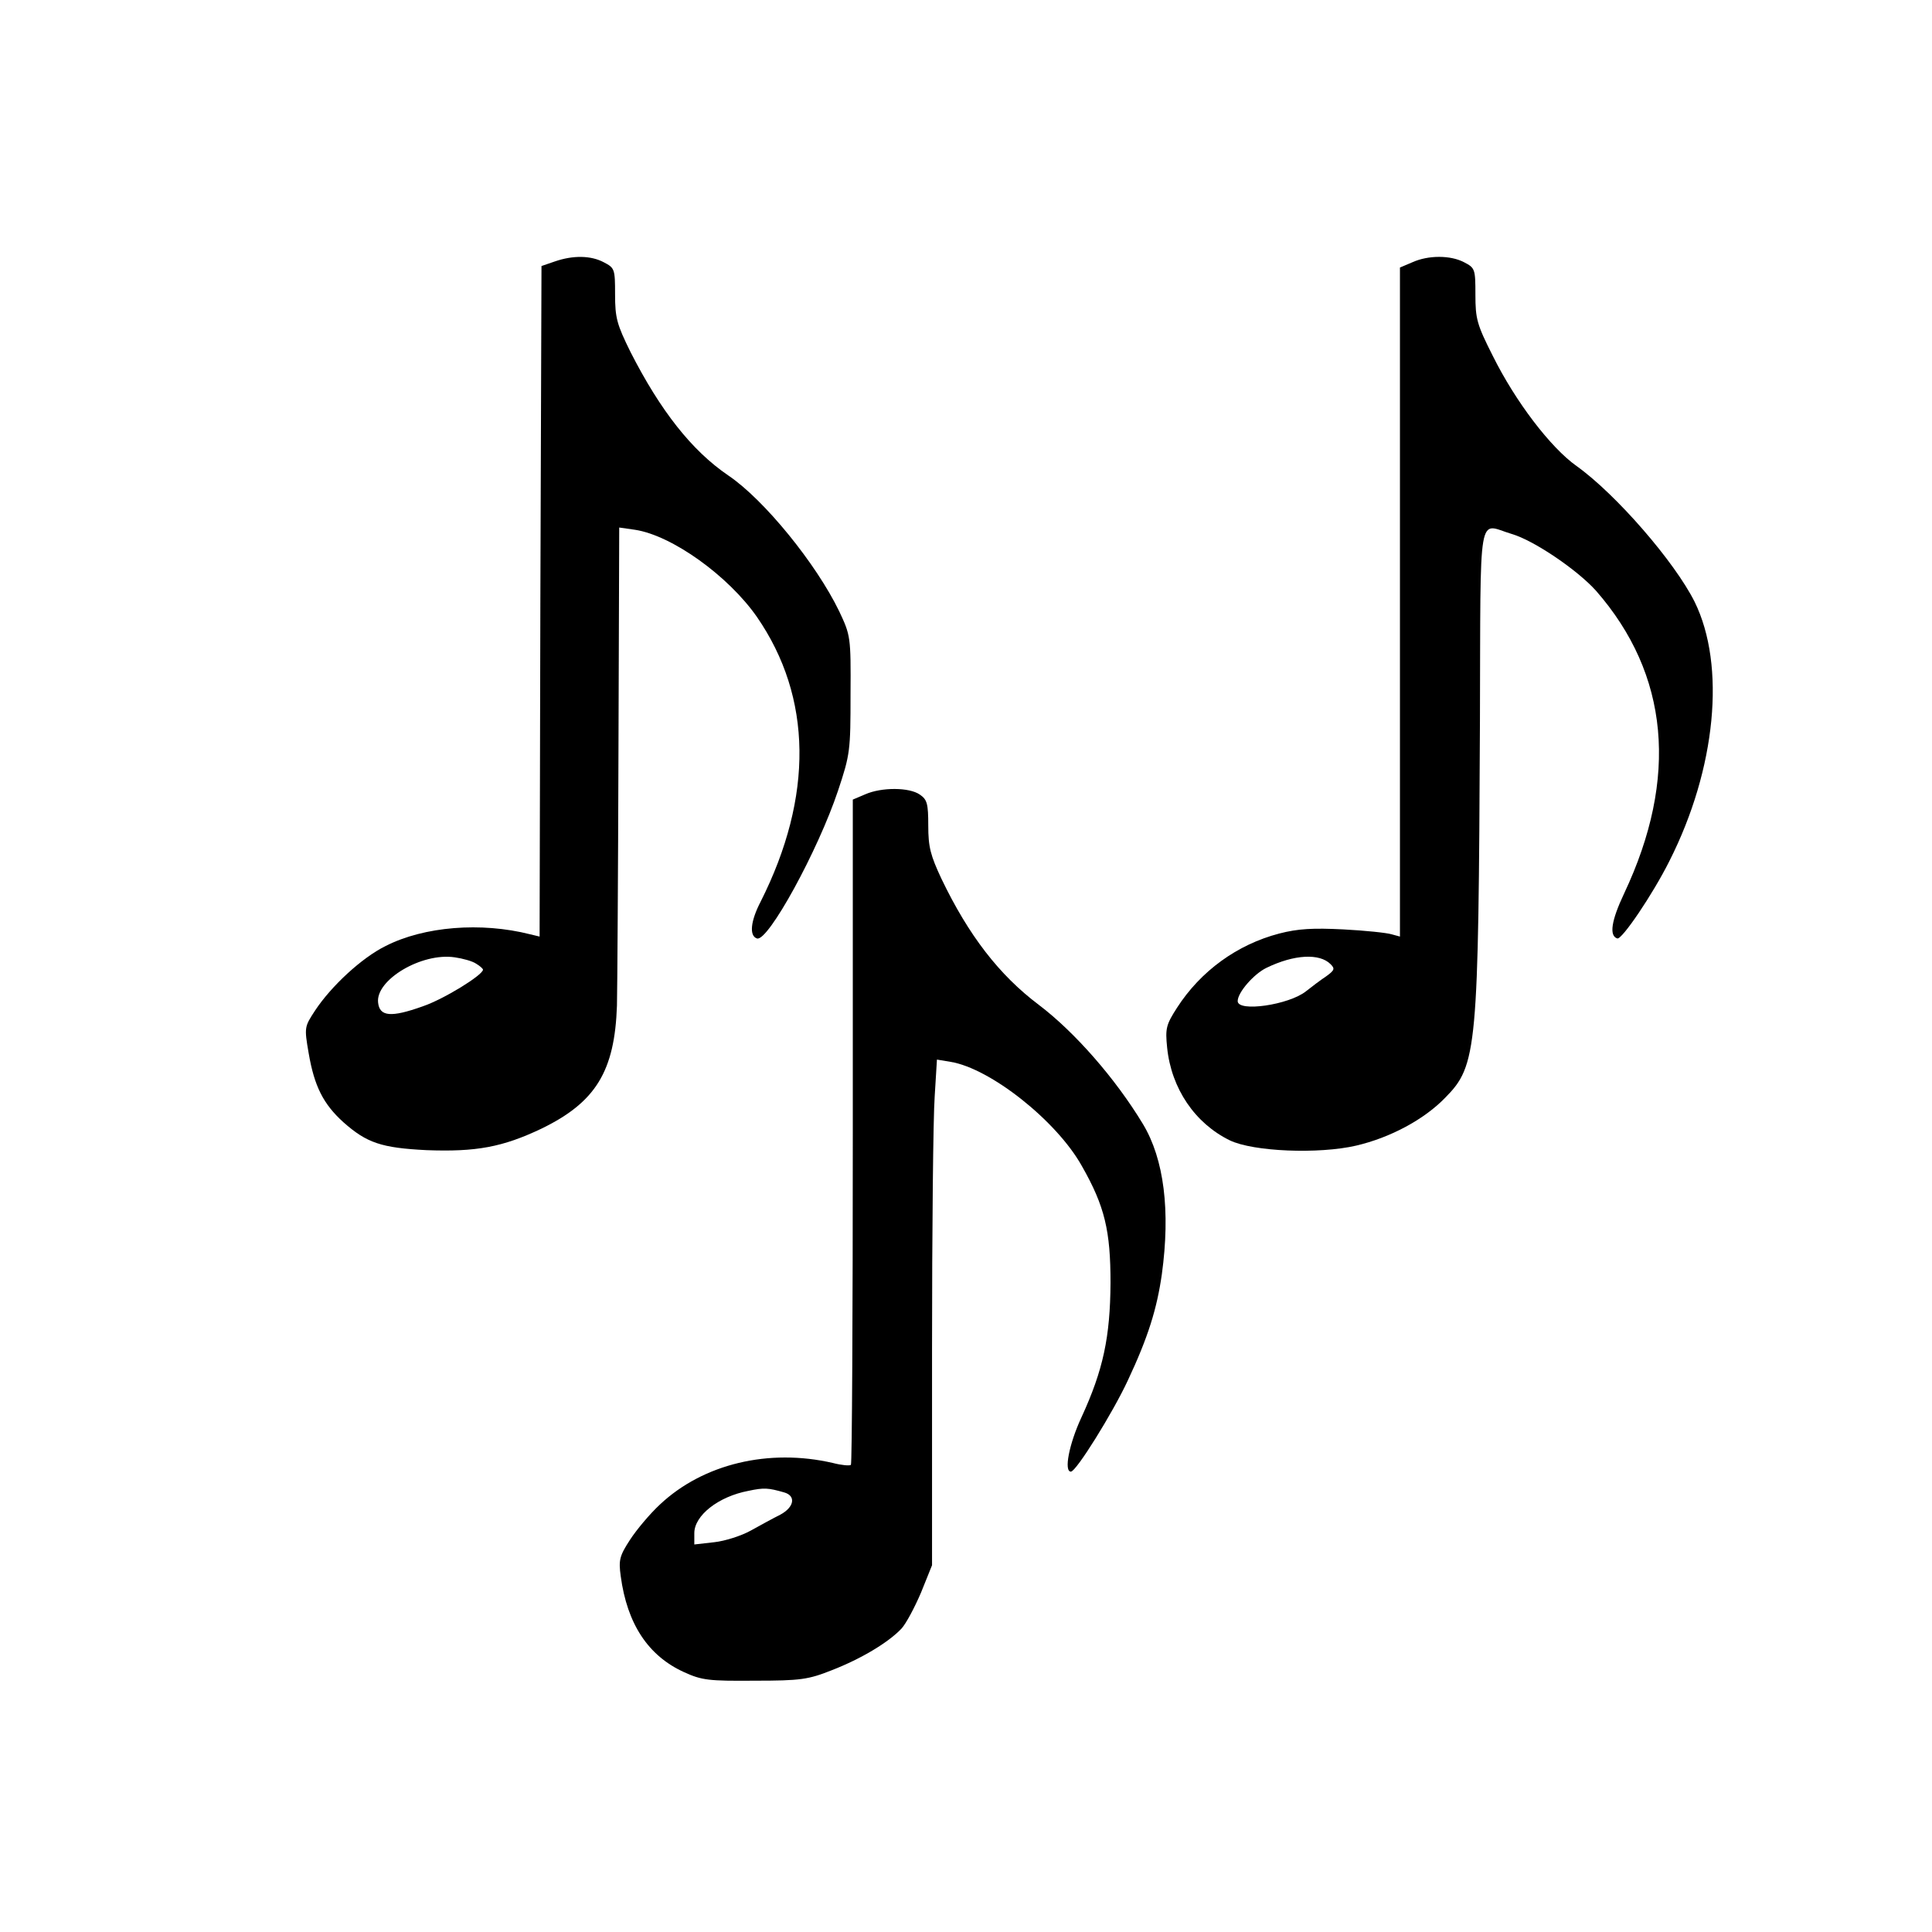 <?xml version="1.0" standalone="no"?>
<!DOCTYPE svg PUBLIC "-//W3C//DTD SVG 20010904//EN"
 "http://www.w3.org/TR/2001/REC-SVG-20010904/DTD/svg10.dtd">
<svg version="1.0" xmlns="http://www.w3.org/2000/svg"
 width="512pt" height="512pt" viewBox="0 0 512 512"
 preserveAspectRatio="xMidYMid meet">
<g transform="translate(0,512) scale(0.1,-0.1)"
fill="#000000" stroke="none">
<path d="M1470 4427 l-35 -12 -3 -889 -2 -888 -25 6 c-130 33 -281 21 -383
-31 -63 -31 -144 -106 -187 -171 -28 -43 -29 -44 -17 -113 15 -88 39 -135 92
-183 62 -55 101 -68 220 -74 132 -5 202 8 305 57 144 70 194 152 200 326 1 44
3 347 4 674 l2 593 42 -6 c98 -15 247 -122 323 -231 147 -213 150 -476 10
-754 -27 -52 -31 -91 -10 -98 29 -10 162 233 215 392 32 96 33 106 33 255 1
153 0 156 -30 220 -61 126 -199 296 -294 360 -97 66 -180 172 -259 327 -36 73
-41 90 -41 153 0 67 -1 70 -30 85 -34 18 -81 19 -130 2z m-208 -1861 c10 -6
18 -13 18 -16 -2 -15 -104 -78 -160 -97 -84 -30 -114 -27 -118 10 -7 60 115
133 203 120 21 -3 47 -10 57 -17z"/>
<path d="M3743 4425 l-33 -14 0 -887 0 -886 -22 6 c-13 4 -70 10 -128 13 -80
4 -120 2 -170 -11 -111 -29 -208 -99 -271 -197 -29 -45 -31 -55 -26 -105 11
-109 74 -201 166 -246 62 -30 236 -37 335 -14 90 21 180 69 236 127 85 86 88
126 92 997 2 577 -7 524 84 497 59 -17 175 -96 224 -151 193 -221 219 -495 74
-802 -34 -72 -40 -112 -18 -119 12 -4 94 117 138 205 124 245 150 518 67 687
-53 106 -208 285 -313 360 -69 49 -162 171 -222 292 -42 83 -46 98 -46 162 0
68 -1 71 -30 86 -36 19 -95 19 -137 0z m-217 -1860 c12 -12 11 -16 -11 -32
-15 -10 -39 -28 -54 -40 -45 -36 -181 -56 -181 -26 0 23 43 72 76 88 74 36
141 39 170 10z"/>
<path d="M2293 3015 l-33 -14 0 -879 c0 -483 -2 -881 -5 -884 -3 -3 -25 -1
-48 5 -169 39 -343 -2 -458 -110 -27 -25 -62 -67 -79 -93 -28 -43 -31 -54 -25
-97 17 -127 73 -211 167 -254 48 -22 66 -24 188 -23 122 0 142 3 205 28 77 30
149 73 184 110 12 13 35 56 52 96 l29 72 0 572 c0 314 3 615 7 670 l6 98 36
-6 c105 -17 281 -156 348 -276 61 -107 76 -172 76 -310 -1 -143 -19 -230 -77
-356 -33 -71 -47 -144 -28 -144 14 0 111 156 151 242 54 115 77 190 90 281 23
168 6 305 -50 398 -73 121 -181 244 -276 316 -105 79 -186 184 -258 334 -29
62 -35 84 -35 141 0 58 -3 69 -22 82 -28 20 -102 20 -145 1z m-215 -1850 c32
-9 27 -39 -10 -59 -18 -9 -53 -28 -78 -42 -25 -14 -69 -28 -97 -31 l-53 -6 0
30 c0 47 64 97 143 112 42 9 53 8 95 -4z"/>
</g>
</svg>
